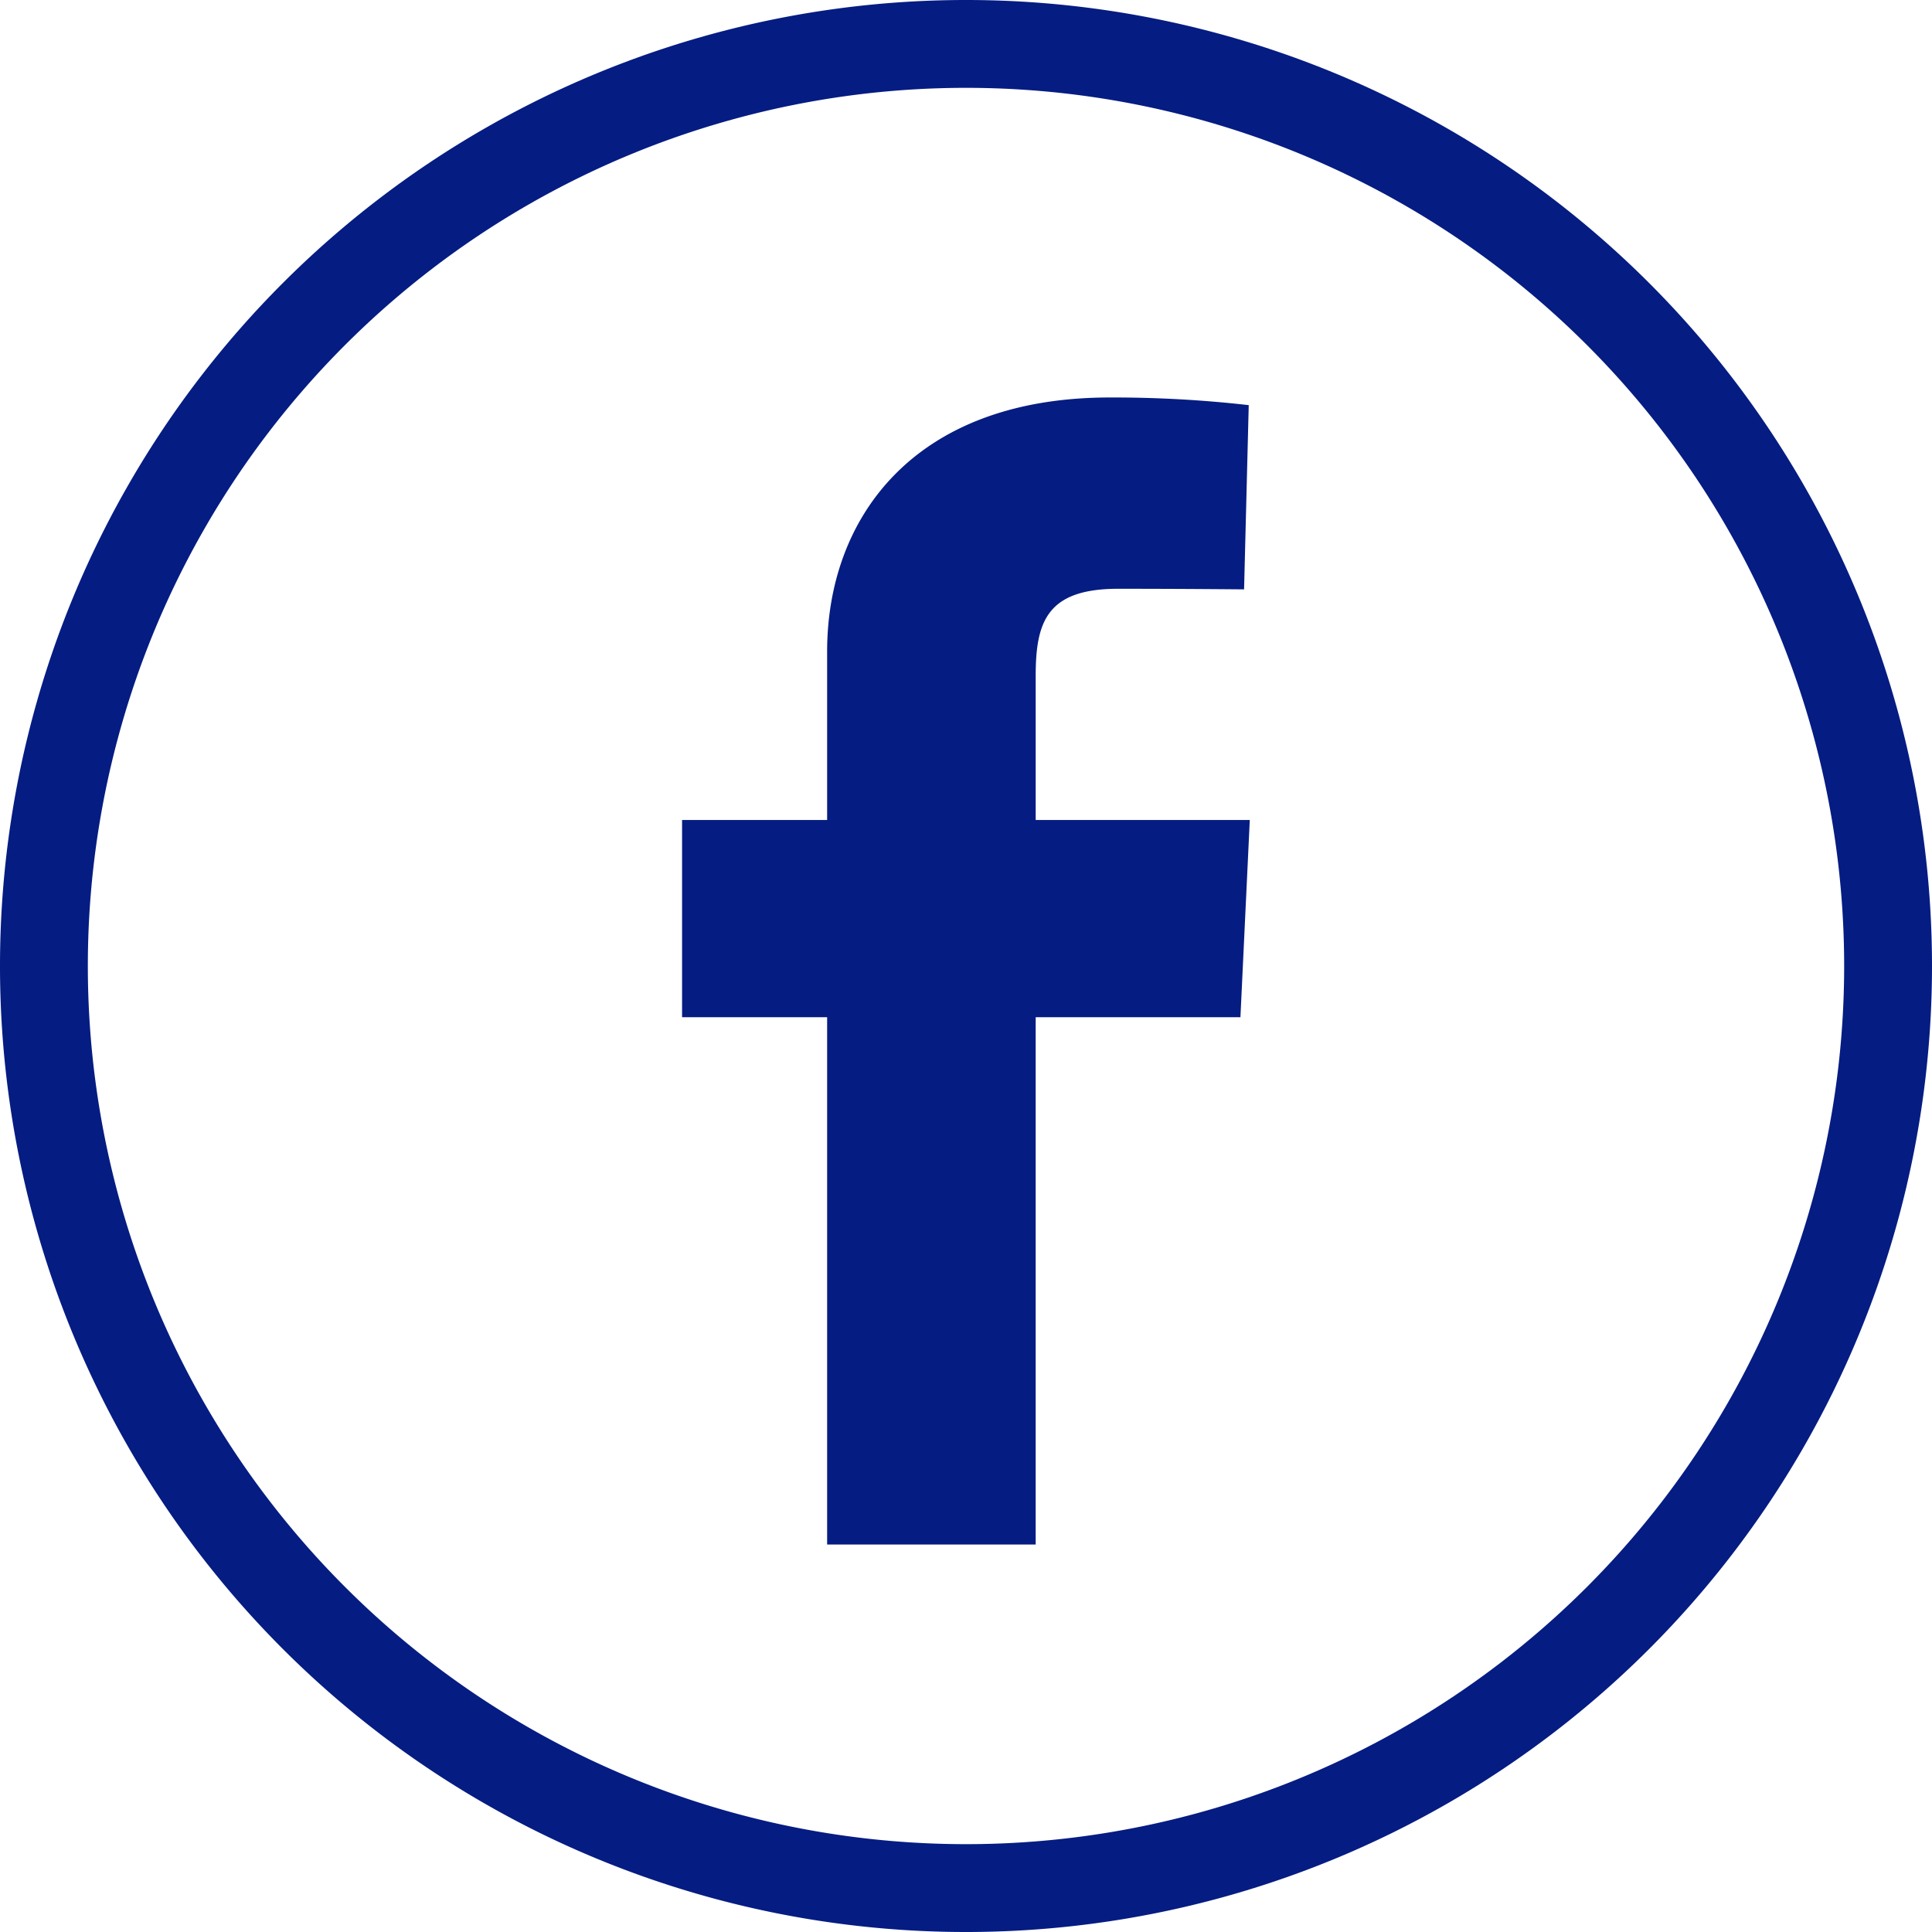 <svg xmlns="http://www.w3.org/2000/svg" xmlns:xlink="http://www.w3.org/1999/xlink" width="38.622" height="38.622" viewBox="0 0 38.622 38.622">
  <defs>
    <clipPath id="clip-path">
      <path id="Path_54" data-name="Path 54" d="M0,0H38.622V-38.622H0Z" fill="none"/>
    </clipPath>
  </defs>
  <g id="Group_63" data-name="Group 63" transform="translate(0 38.622)">
    <g id="Group_62" data-name="Group 62" clip-path="url(#clip-path)">
      <g id="Group_60" data-name="Group 60" transform="translate(19.311 -0.878)">
        <path id="Path_52" data-name="Path 52" d="M0,0A18.433,18.433,0,0,0,18.433-18.433,18.433,18.433,0,0,0,0-36.866,18.433,18.433,0,0,0-18.433-18.433,18.433,18.433,0,0,0,0,0Z" fill="none" stroke="#051c82" stroke-width="1.756"/>
      </g>
      <g id="Group_61" data-name="Group 61" transform="translate(16.535 -7.746)">
        <path id="Path_53" data-name="Path 53" d="M0,0V-10.541H-2.9v-3.943H0v-3.369C0-20.5,1.711-22.93,5.652-22.93a23.938,23.938,0,0,1,2.776.153l-.093,3.683s-1.2-.012-2.516-.012c-1.422,0-1.65.655-1.65,1.742v2.88h4.28l-.187,3.943H4.169V0Z" fill="#051c82"/>
      </g>
    </g>
  </g>
</svg>
